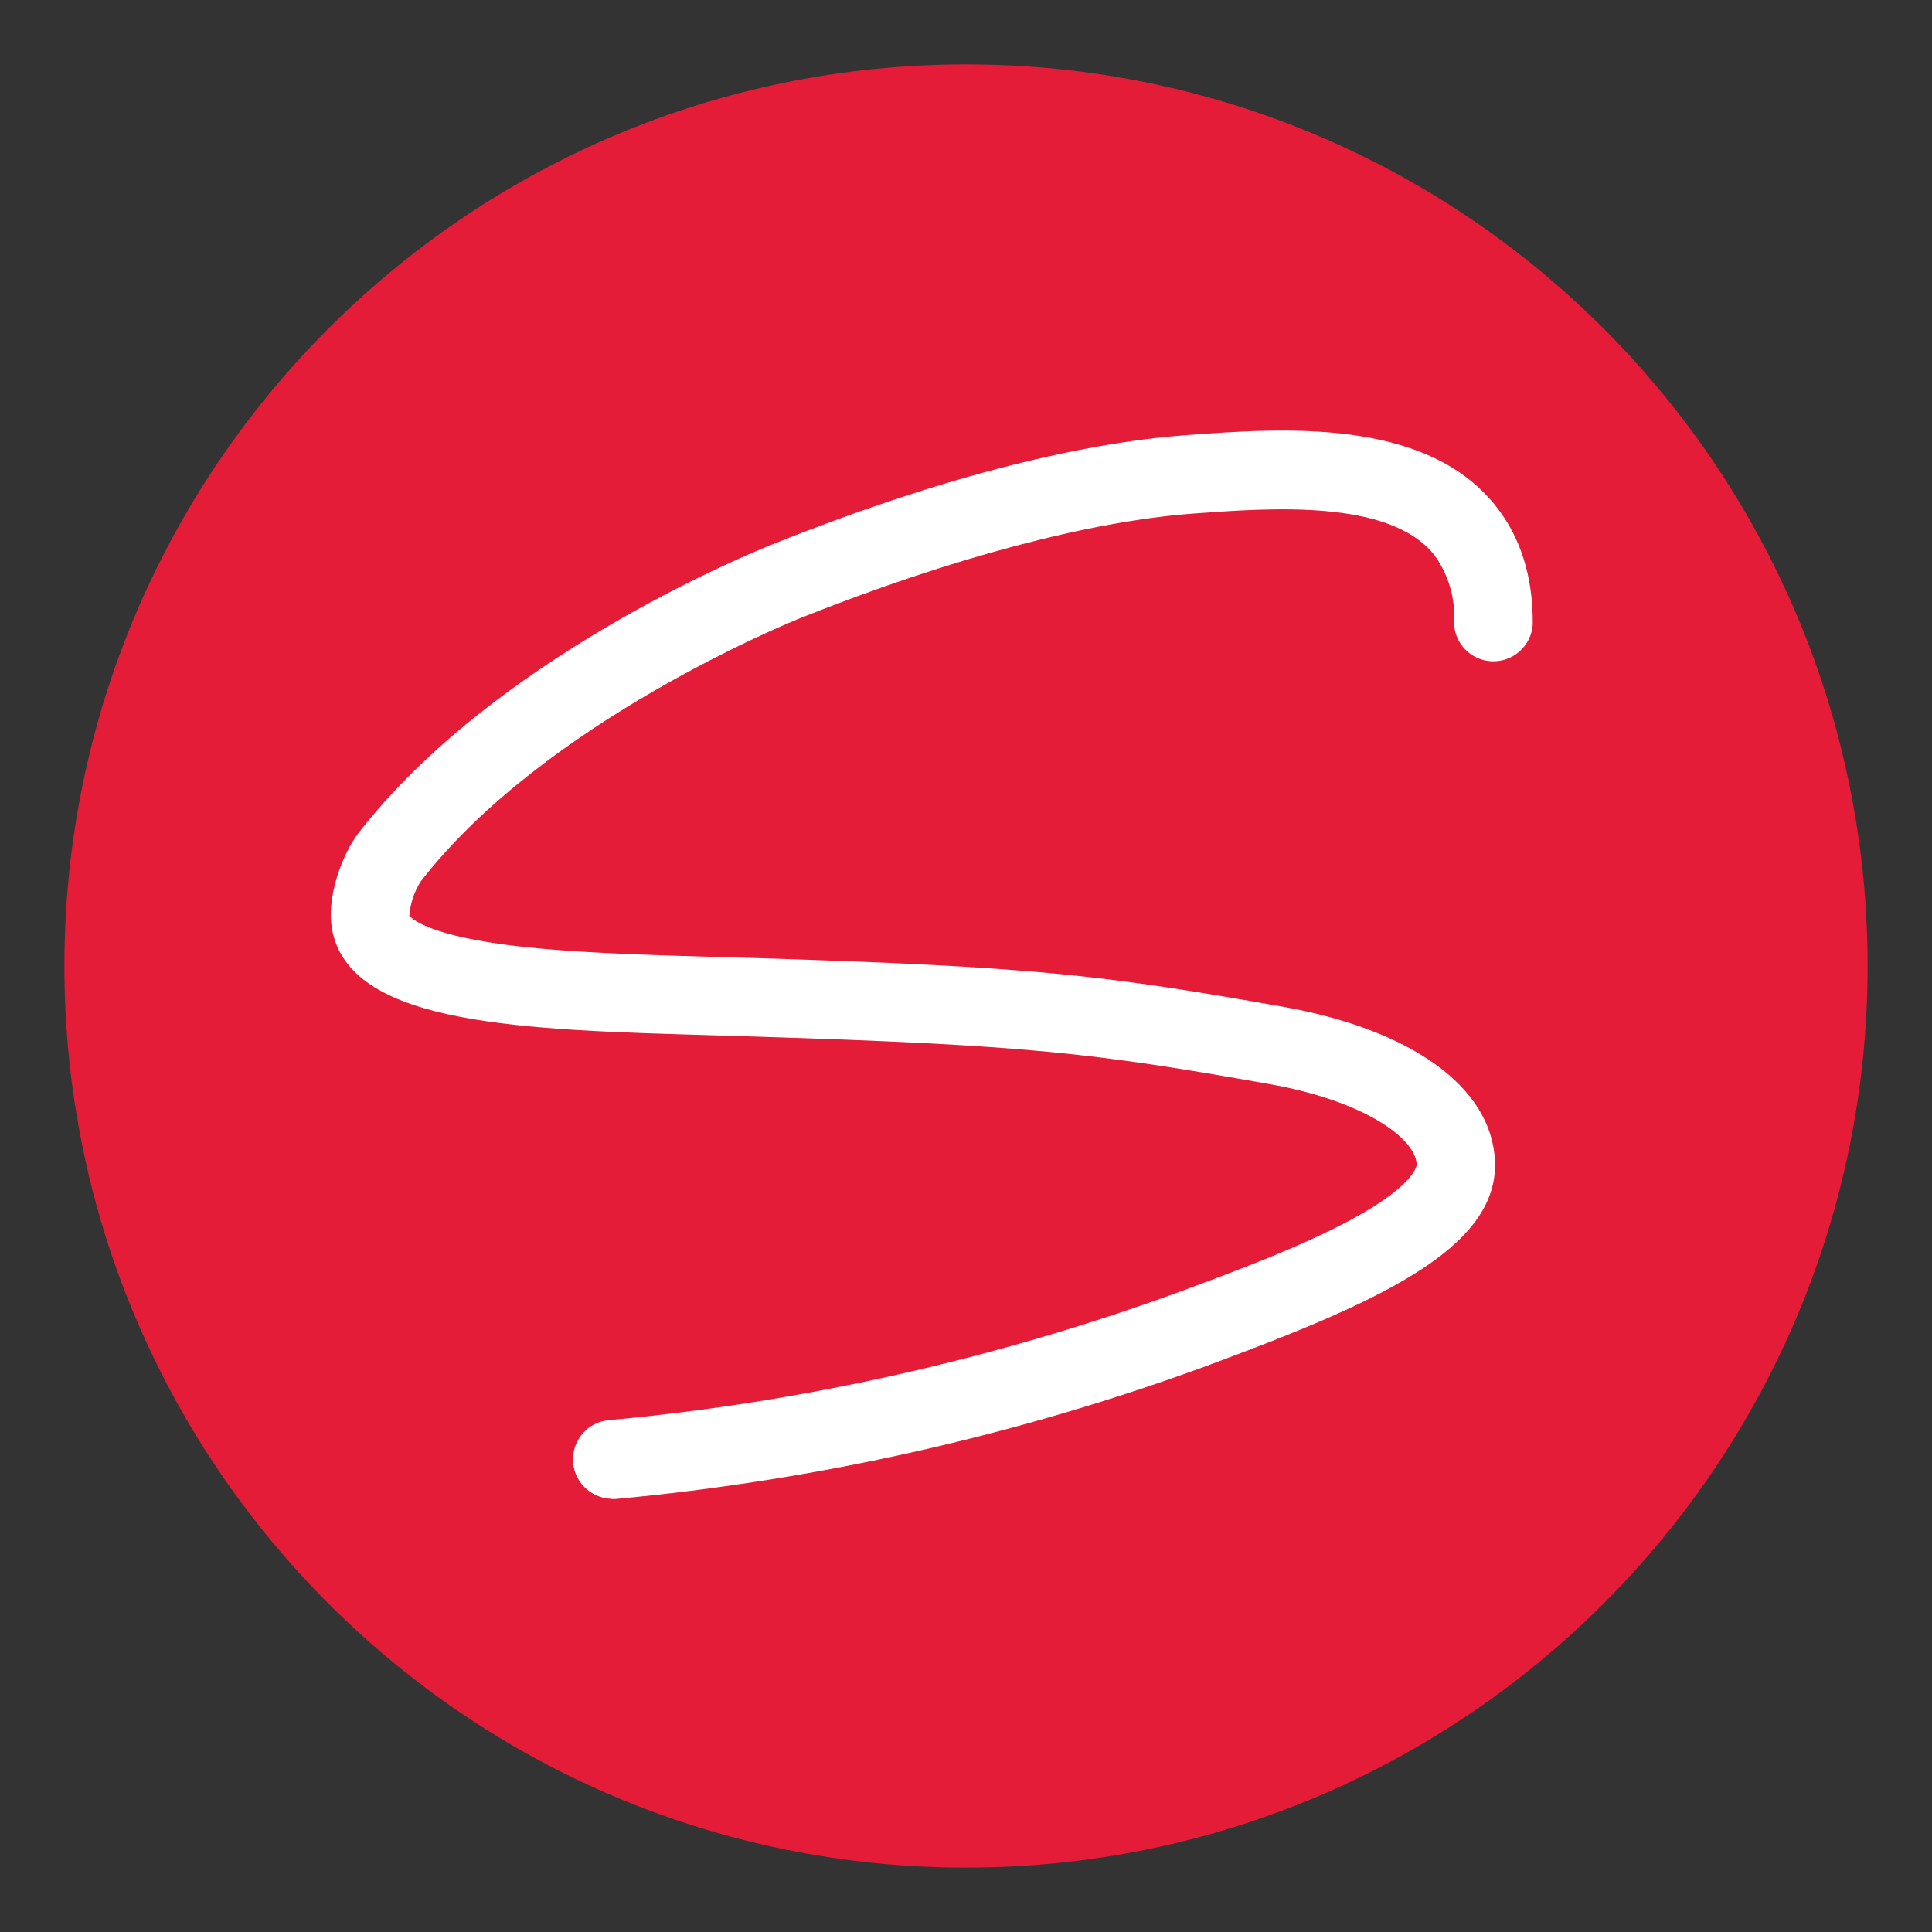 <?xml version="1.0" encoding="utf-8"?>
<!-- Generator: Adobe Illustrator 16.0.0, SVG Export Plug-In . SVG Version: 6.00 Build 0)  -->
<!DOCTYPE svg PUBLIC "-//W3C//DTD SVG 1.1//EN" "http://www.w3.org/Graphics/SVG/1.1/DTD/svg11.dtd">
<svg version="1.1" id="Layer_1" xmlns="http://www.w3.org/2000/svg" xmlns:xlink="http://www.w3.org/1999/xlink" x="0px" y="0px"
	 width="300px" height="300px" viewBox="0 0 300 300" enable-background="new 0 0 300 300" xml:space="preserve">
<rect x="0" y="0" width="300" height="300" fill="#333333" stroke="none"/>
<g>
	<defs>
		<rect id="SVGID_1_" x="10" y="10" width="280" height="280"/>
	</defs>
	<clipPath id="SVGID_2_">
		<use xlink:href="#SVGID_1_"  overflow="visible"/>
	</clipPath>
	<path clip-path="url(#SVGID_2_)" fill="#E41C38" d="M149.99,290c77.329,0.005,140.003-62.66,140.01-139.989
		C290.006,72.701,227.339,10.005,150.01,10C72.701,9.994,10.005,72.661,10,149.99v0.021C10,227.333,72.666,290,149.99,290"/>
	<path clip-path="url(#SVGID_2_)" fill="#FFFFFF" d="M94.997,232.736c-3.38-0.081-6.083-2.848-6.023-6.206
		c0.037-3.077,2.375-5.674,5.438-5.995c30.29-2.776,60.064-9.485,88.651-19.903c7.953-2.956,18.842-6.951,26.774-11.261
		c10.184-5.521,10.152-8.549,10.152-8.579c-0.221-4.097-8.275-9.901-22.98-12.475c-27.077-4.813-37.684-6.045-79.658-7.357
		l-6.187-0.191c-30.105-0.857-56.104-1.564-59.464-15.824c-1.312-5.48,1.615-12.565,3.987-15.613
		c20.891-26.957,59.877-43.053,64.257-44.81c24.625-9.86,46.911-15.704,64.399-16.965c14.644-1.08,36.815-2.726,47.775,10.838
		c4.019,4.966,5.935,11.182,5.885,18.53c-0.202,3.355-3.063,5.937-6.46,5.755c-3.148-0.172-5.688-2.755-5.762-5.947
		c0.249-3.795-0.864-7.579-3.127-10.637c-6.976-8.6-25.303-7.236-37.423-6.348c-16.027,1.191-37.594,6.923-60.756,16.147
		c-1.625,0.657-39.885,16.118-59.12,40.945c-1.029,1.586-1.635,3.424-1.796,5.318c0.211,0.313,2.362,2.834,14.664,4.499
		c9.466,1.273,21.557,1.606,33.244,1.949l6.237,0.171c42.761,1.332,53.61,2.614,81.405,7.53
		c20.104,3.553,32.446,12.495,33.021,23.856c0.735,13.929-18.994,22.366-44.871,31.973c-29.552,10.811-60.37,17.722-91.698,20.629
		h-0.616"/>
</g>
</svg>
